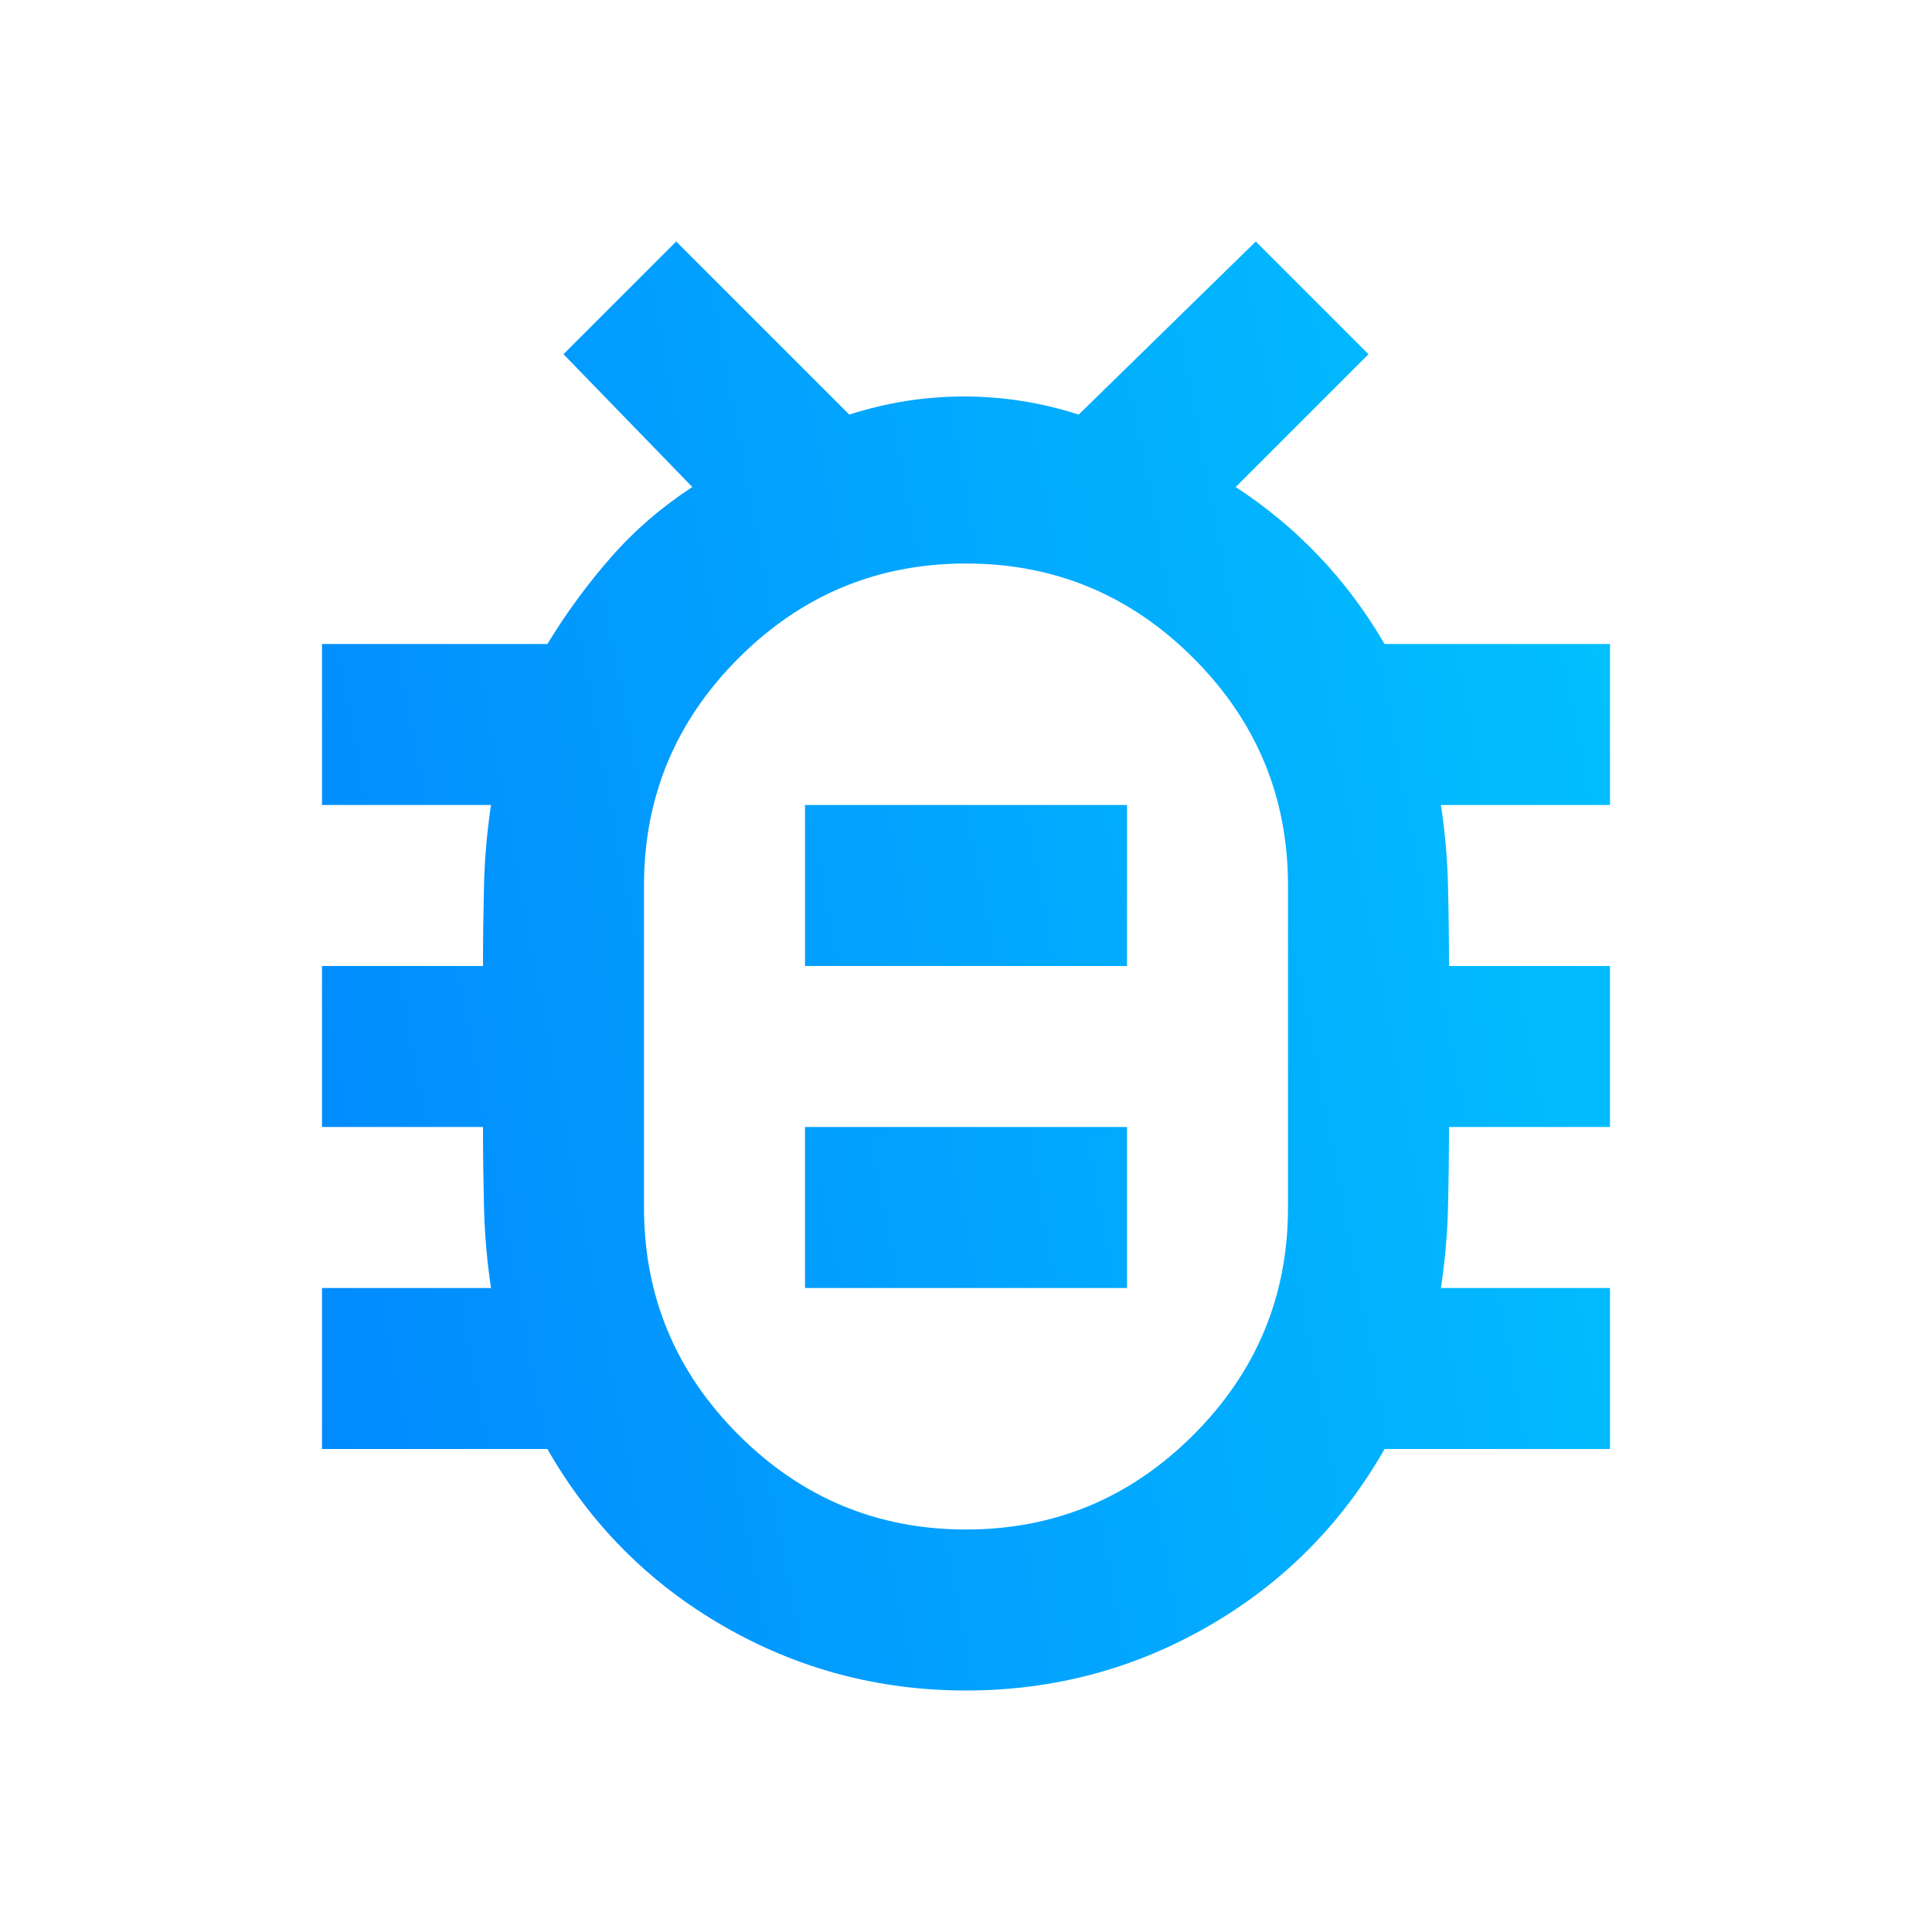 <svg width="27" height="27" viewBox="0 0 27 27" fill="none" xmlns="http://www.w3.org/2000/svg">
<path d="M13.5 21.375C14.738 21.375 15.797 20.934 16.678 20.053C17.559 19.172 18 18.113 18 16.875V12.375C18 11.137 17.559 10.078 16.678 9.197C15.797 8.316 14.738 7.875 13.5 7.875C12.262 7.875 11.203 8.316 10.322 9.197C9.441 10.078 9 11.137 9 12.375V16.875C9 18.113 9.441 19.172 10.322 20.053C11.203 20.934 12.262 21.375 13.5 21.375ZM11.25 18H15.75V15.75H11.25V18ZM11.25 13.5H15.75V11.25H11.25V13.5ZM13.5 23.625C12.281 23.625 11.152 23.325 10.111 22.725C9.07 22.125 8.25 21.3 7.65 20.25H4.5V18H6.862C6.806 17.625 6.773 17.25 6.764 16.875C6.755 16.5 6.75 16.125 6.75 15.75H4.5V13.5H6.75C6.75 13.125 6.755 12.75 6.764 12.375C6.773 12 6.806 11.625 6.862 11.25H4.5V9H7.65C7.912 8.569 8.208 8.166 8.536 7.791C8.864 7.416 9.244 7.088 9.675 6.806L7.875 4.95L9.45 3.375L11.869 5.794C12.394 5.625 12.928 5.541 13.472 5.541C14.016 5.541 14.55 5.625 15.075 5.794L17.55 3.375L19.125 4.95L17.269 6.806C17.7 7.088 18.089 7.411 18.436 7.777C18.783 8.142 19.087 8.55 19.35 9H22.5V11.25H20.137C20.194 11.625 20.227 12 20.236 12.375C20.245 12.75 20.25 13.125 20.25 13.5H22.5V15.75H20.25C20.25 16.125 20.245 16.5 20.236 16.875C20.227 17.25 20.194 17.625 20.137 18H22.5V20.25H19.35C18.75 21.3 17.93 22.125 16.889 22.725C15.848 23.325 14.719 23.625 13.5 23.625Z" fill="url(#paint0_linear_2882_8470)"/>
<defs>
<linearGradient id="paint0_linear_2882_8470" x1="4.5" y1="33" x2="27.266" y2="28.719" gradientUnits="userSpaceOnUse">
<stop stop-color="#0284FE"/>
<stop offset="1" stop-color="#02C2FE"/>
</linearGradient>
</defs>
</svg>
